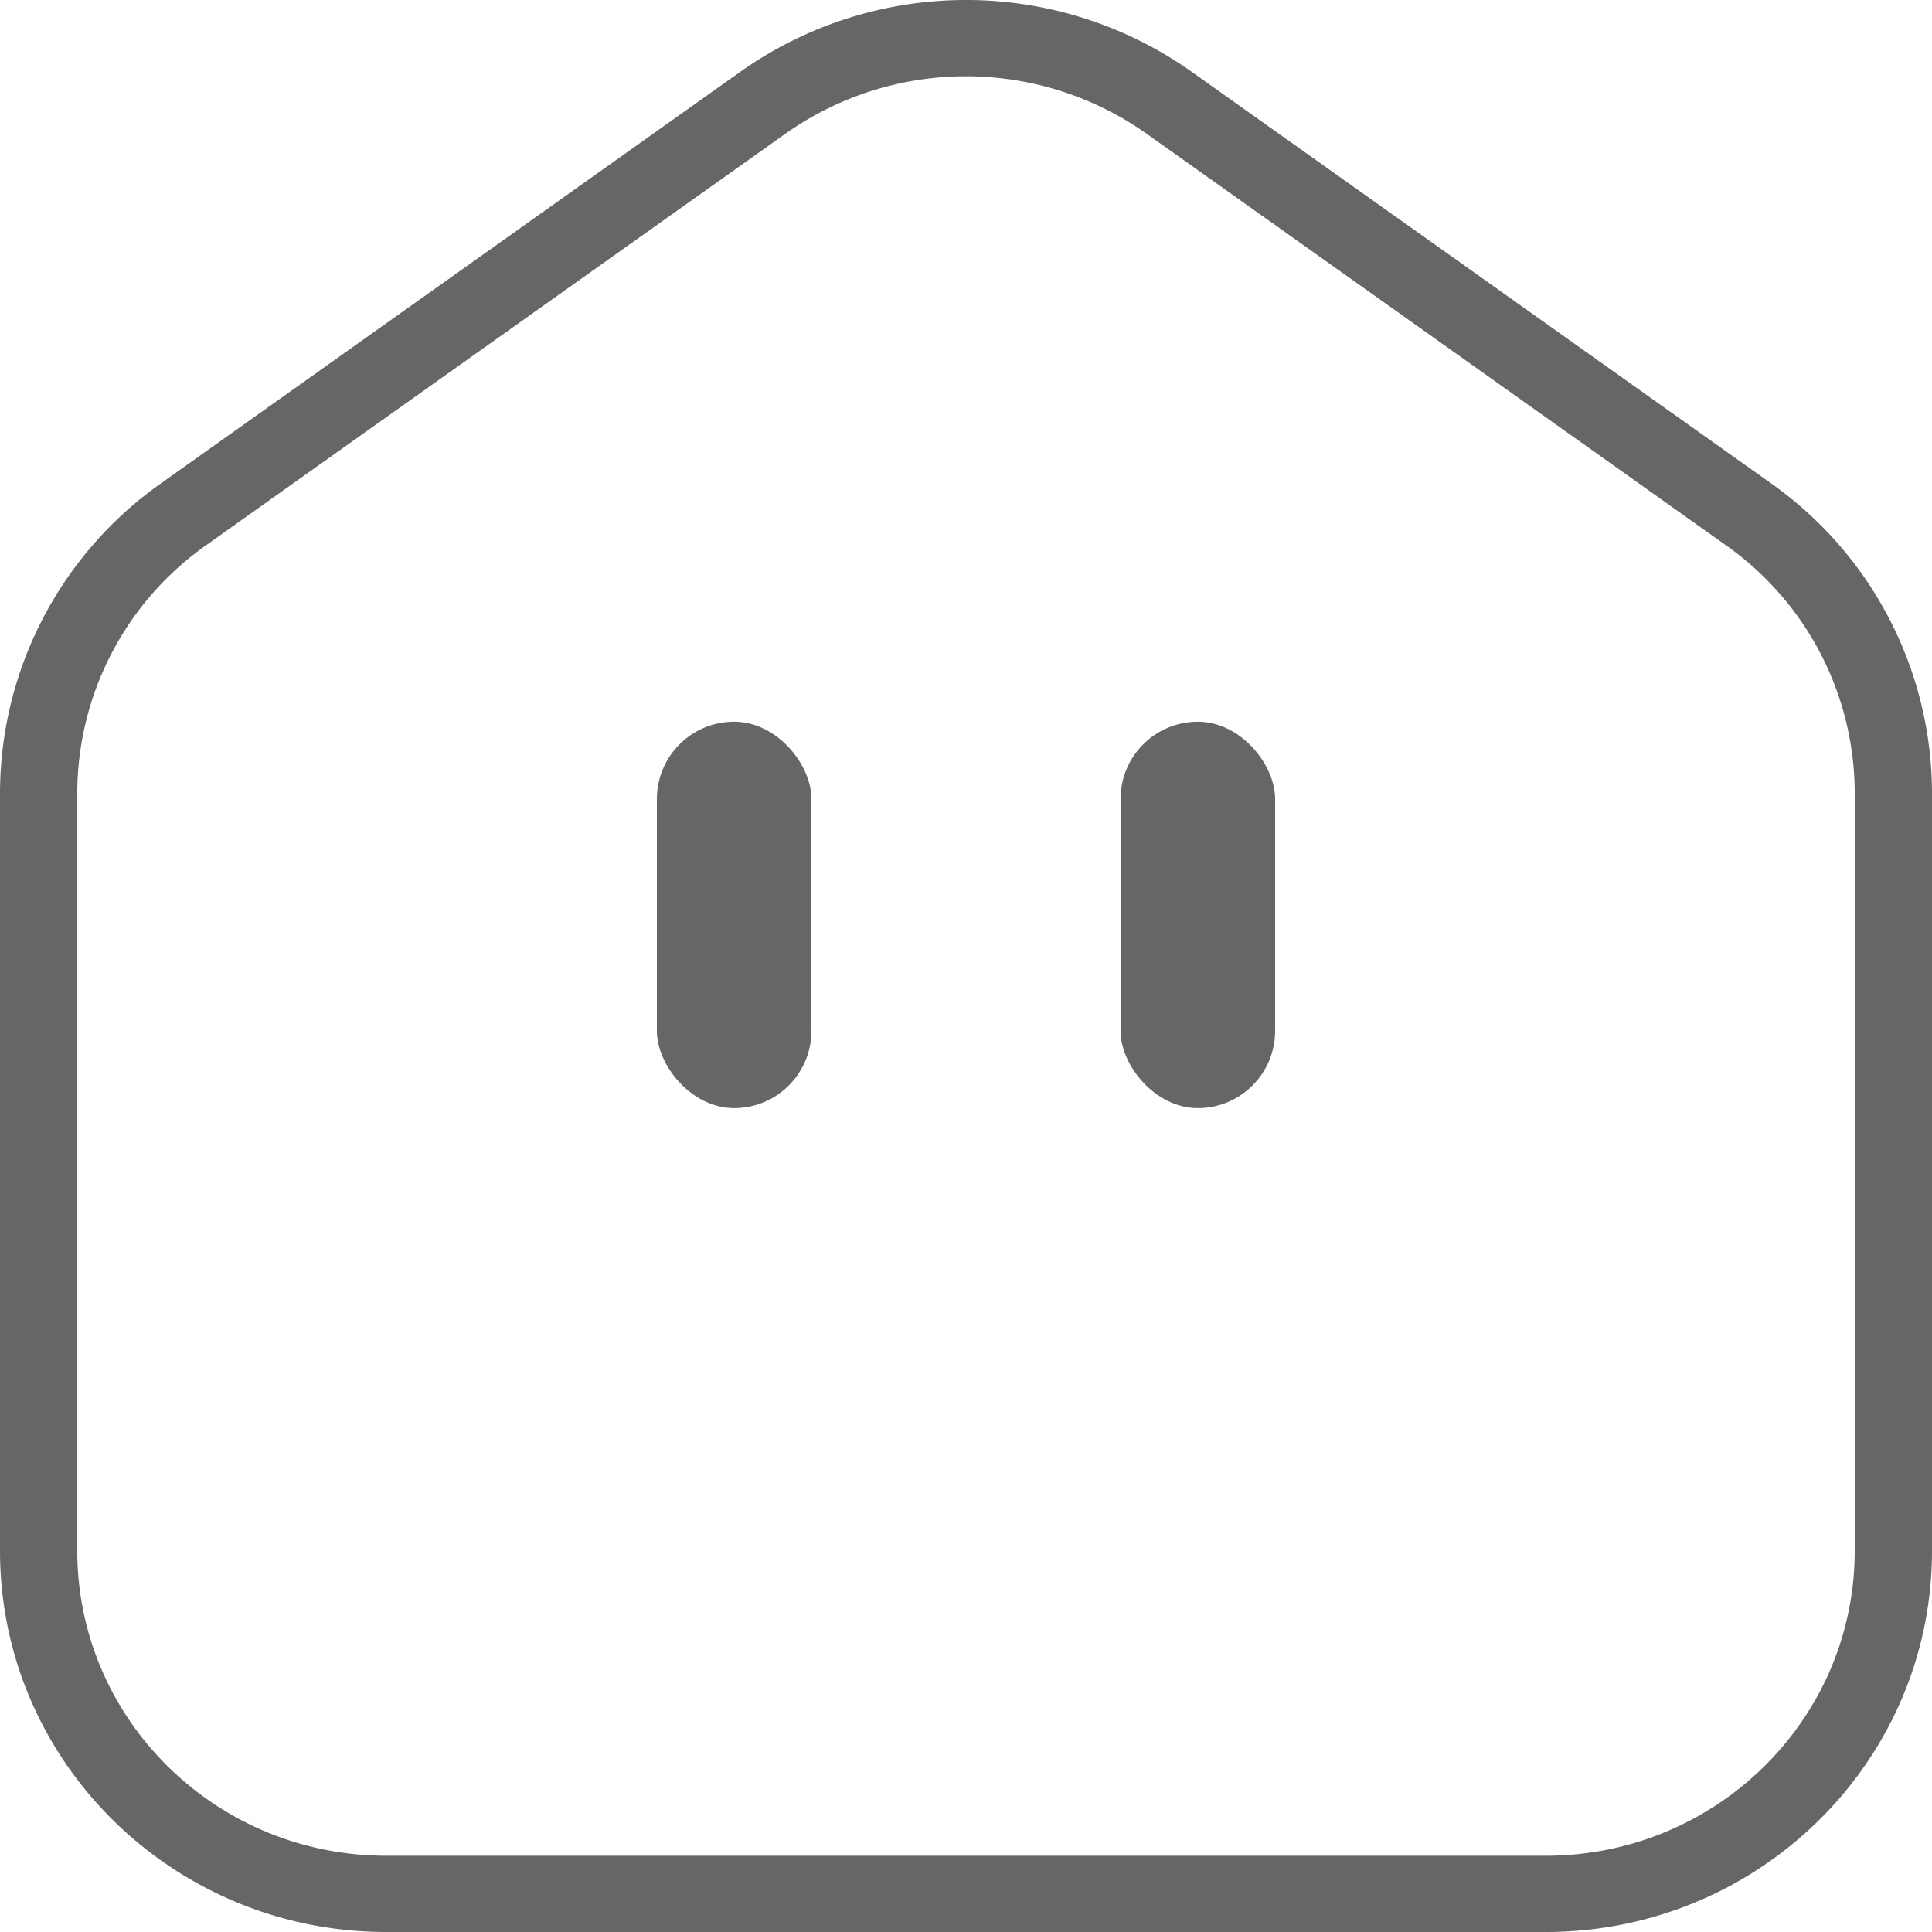 <svg xmlns="http://www.w3.org/2000/svg" width="50" height="50" fill="none"><g fill="#666"><path fill-rule="evenodd" d="M48 40.134V20.522a7.86 7.86 0 0 0-3.326-6.406l-15-10.655a8.09 8.09 0 0 0-9.348 0l-15 10.655A7.86 7.86 0 0 0 2 20.522v19.612c0 4.359 3.582 7.893 8 7.893h30c4.418 0 8-3.534 8-7.893M4.157 12.515A9.83 9.83 0 0 0 0 20.522v19.612C0 45.583 4.477 50 10 50h30c5.523 0 10-4.417 10-9.866V20.522a9.83 9.83 0 0 0-4.157-8.007l-15-10.656a10.11 10.11 0 0 0-11.686 0z" clip-rule="evenodd"/><rect width="4" height="10" x="17" y="18.678" rx="2"/><rect width="4" height="10" x="29" y="18.678" rx="2"/></g></svg>